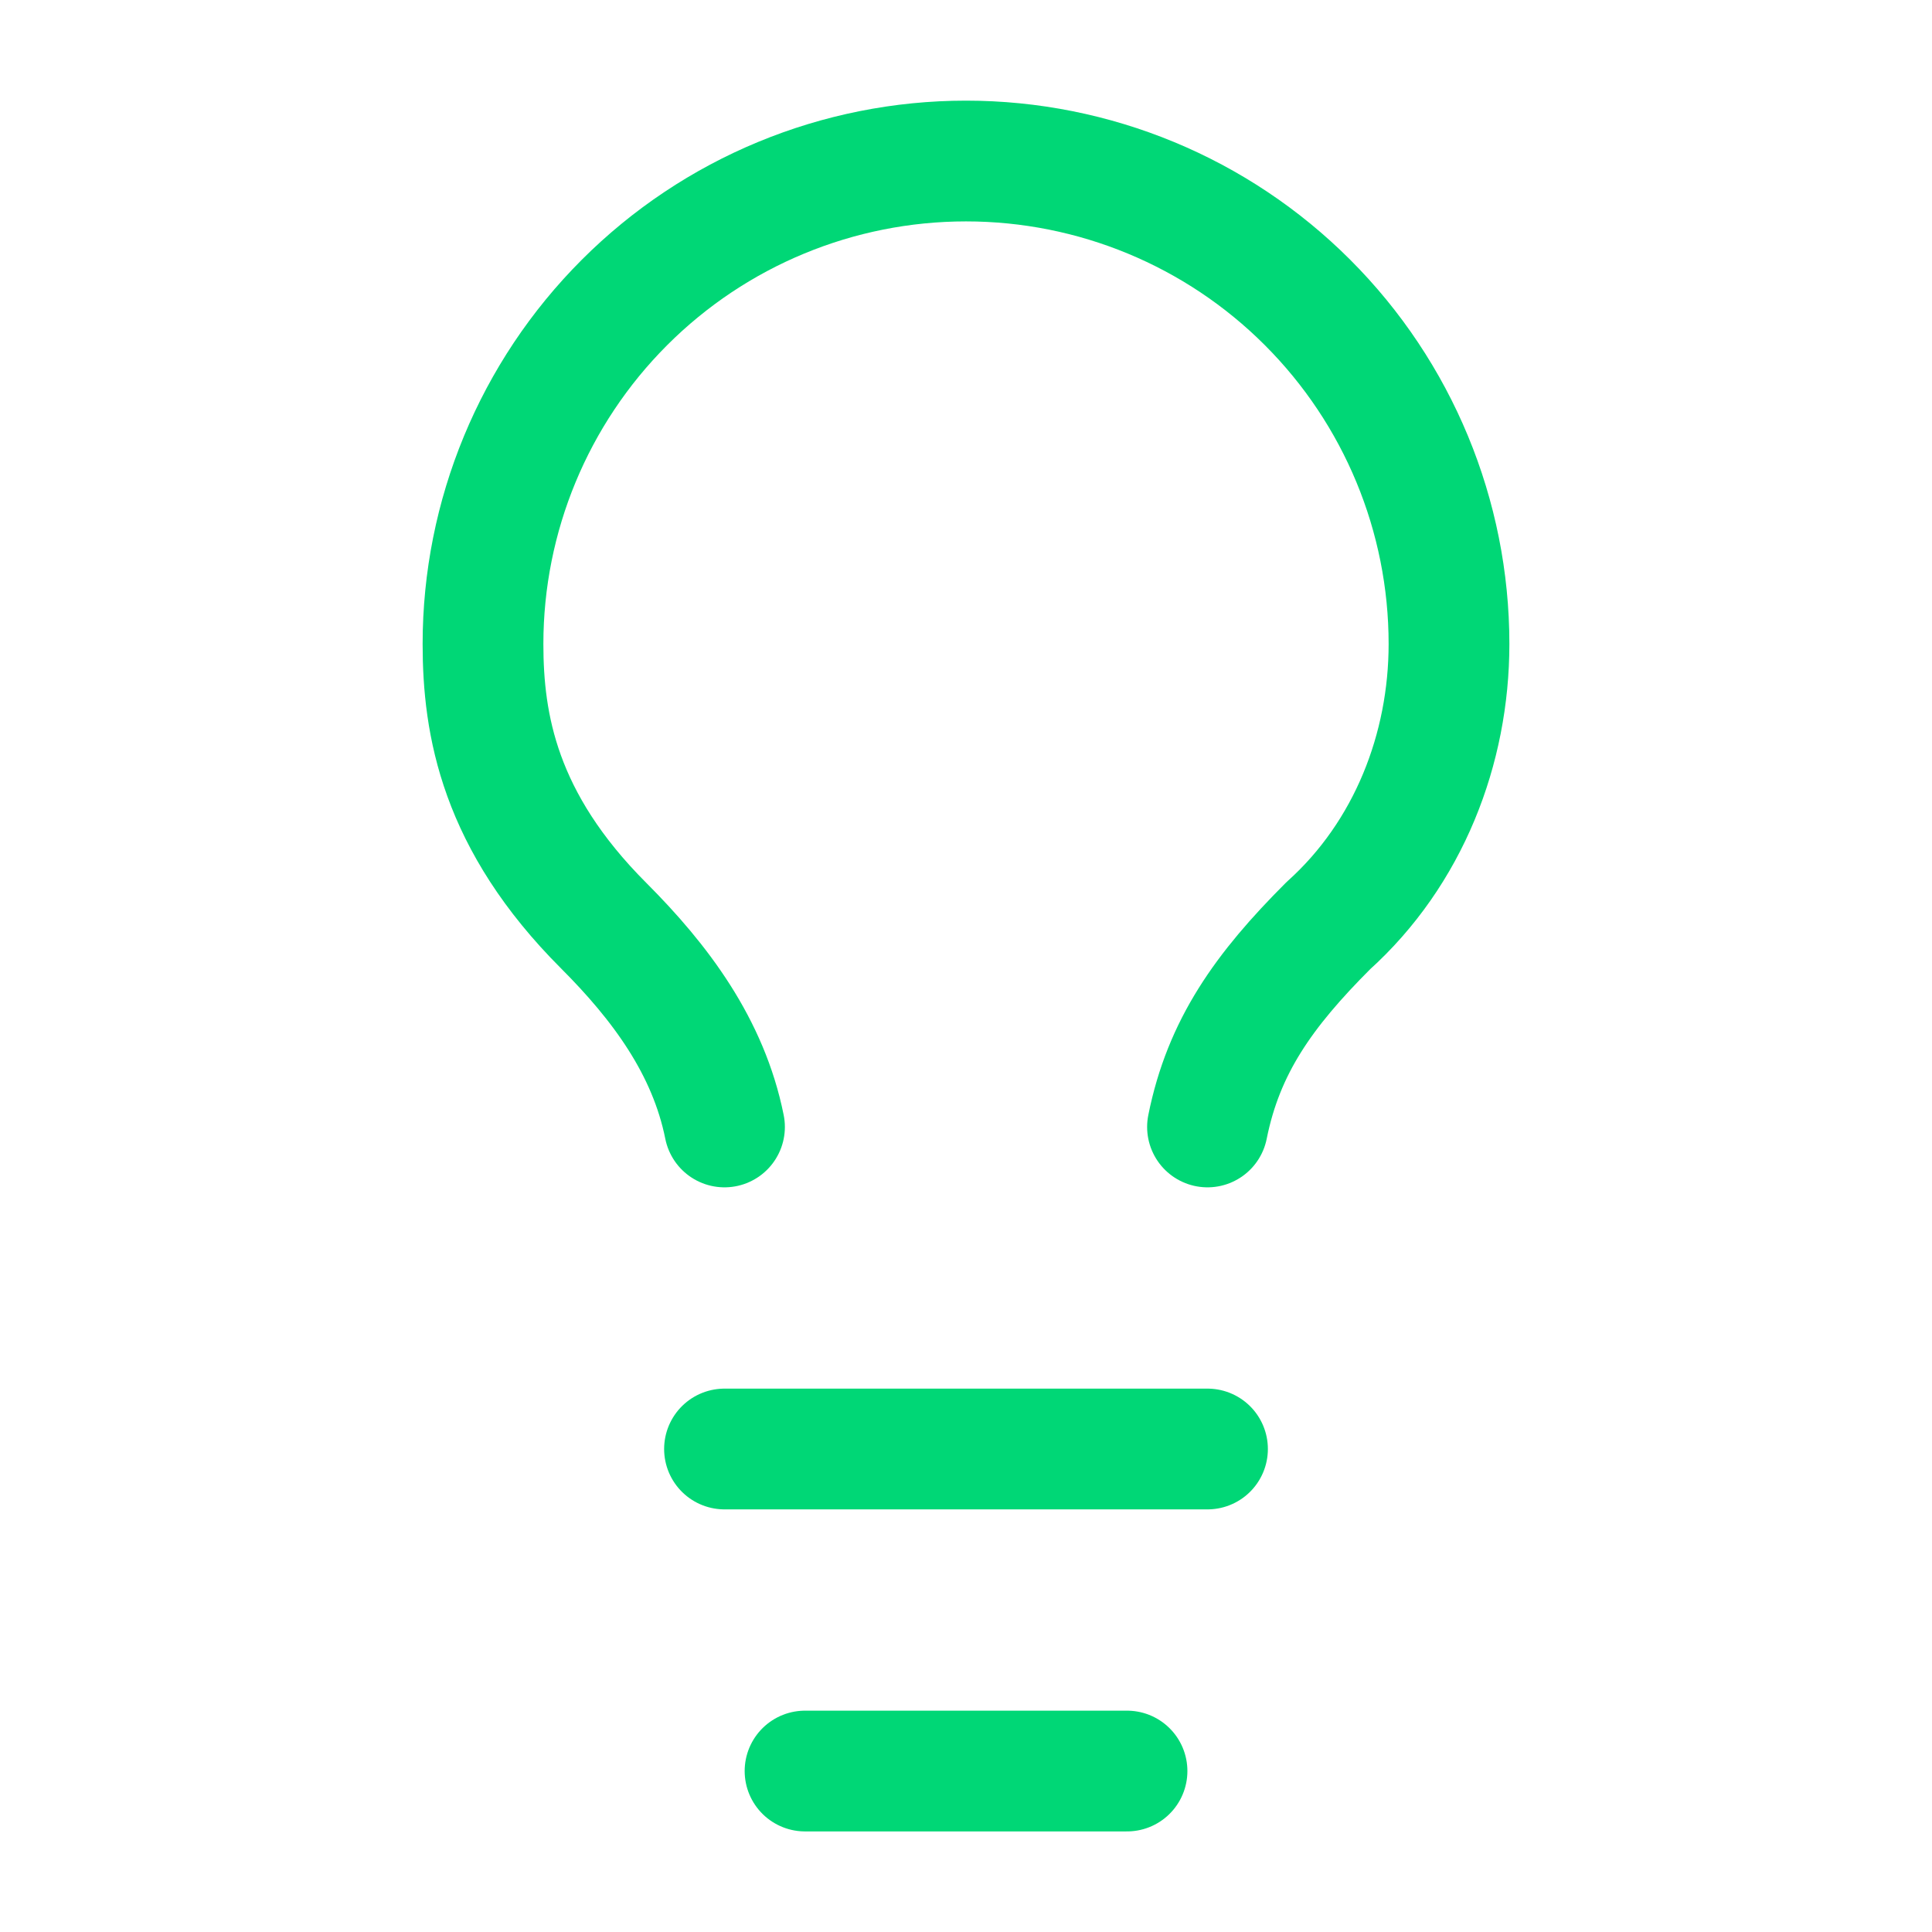 <svg width="32" height="32" viewBox="0 0 32 32" fill="none" xmlns="http://www.w3.org/2000/svg">
<path d="M20 18.666C20.267 17.333 20.933 16.4 22 15.333C23.333 14.133 24 12.4 24 10.666C24 8.545 23.157 6.51 21.657 5.01C20.157 3.509 18.122 2.667 16 2.667C13.878 2.667 11.843 3.509 10.343 5.01C8.843 6.51 8 8.545 8 10.666C8 12 8.267 13.6 10 15.333C10.933 16.267 11.733 17.333 12 18.666" stroke="#00D776" stroke-width="2" stroke-linecap="round" stroke-linejoin="round"/>
<path d="M12 24H20" stroke="#00D776" stroke-width="2" stroke-linecap="round" stroke-linejoin="round"/>
<path d="M13.334 29.334H18.667" stroke="#00D776" stroke-width="2" stroke-linecap="round" stroke-linejoin="round"/>
</svg>
